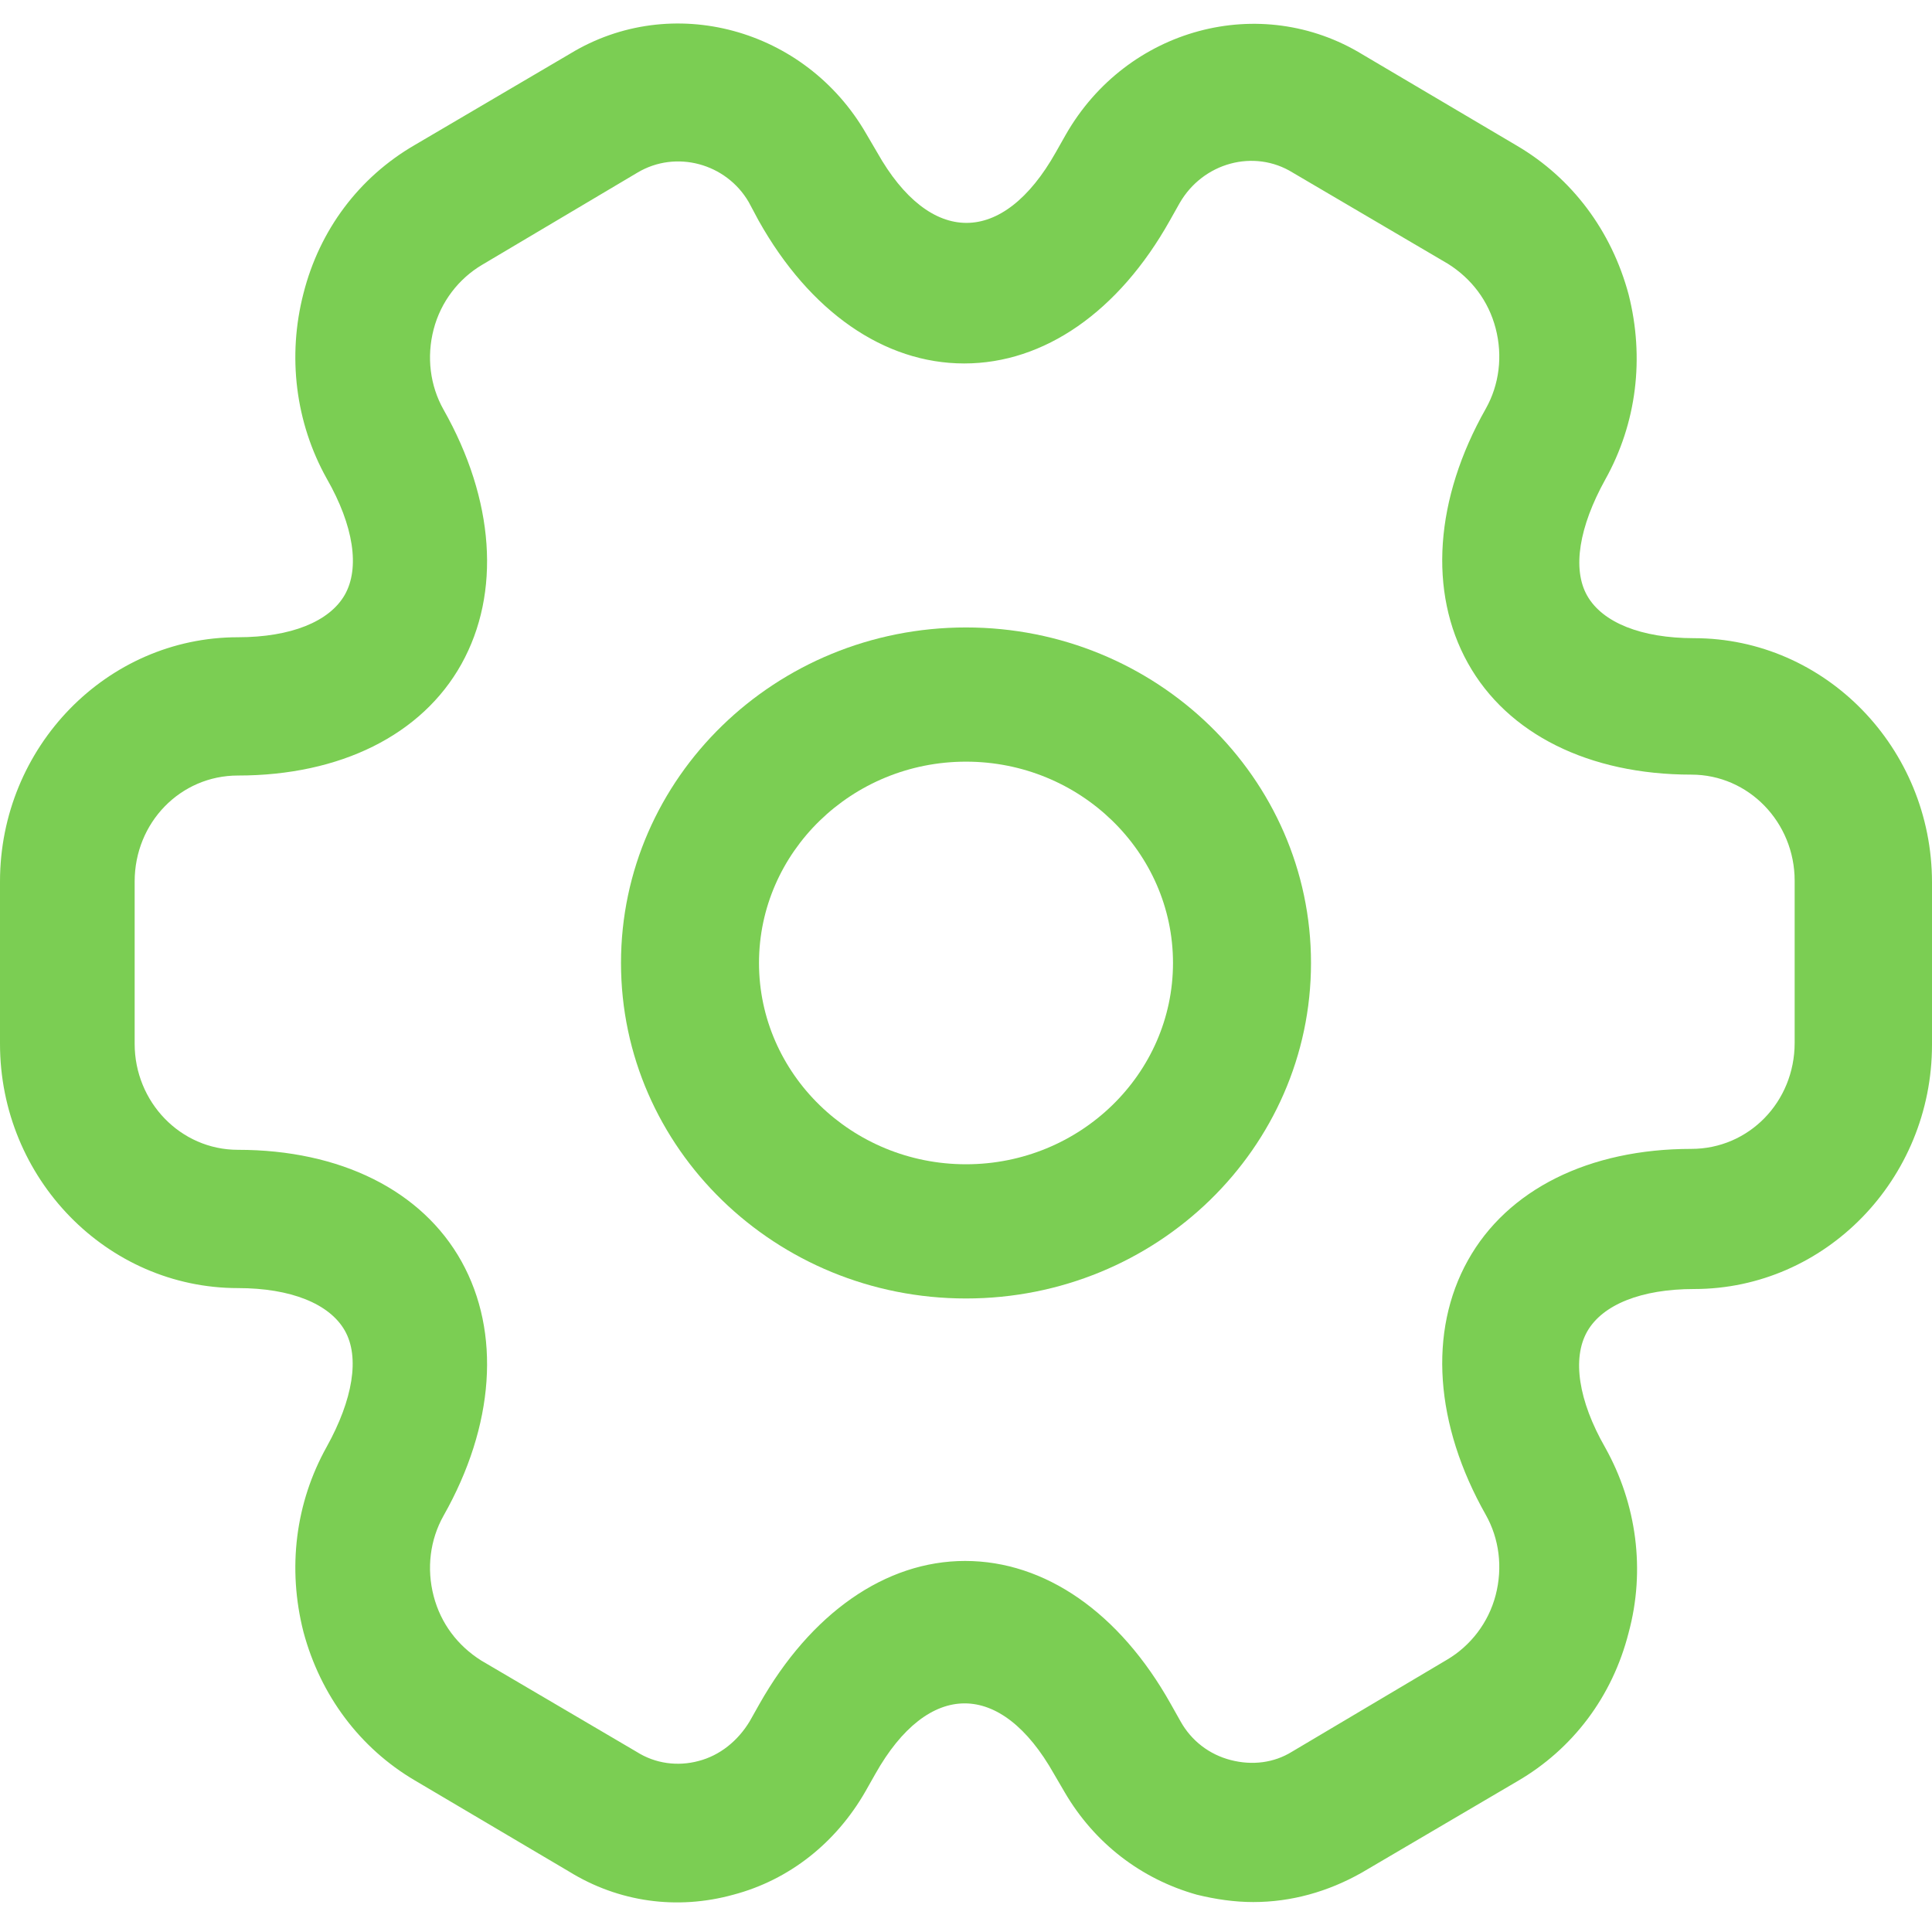 <svg width="56" height="56" viewBox="0 0 56 56" fill="none" xmlns="http://www.w3.org/2000/svg">
<path d="M28 37.637C22.48 37.637 18 33.28 18 27.912C18 22.544 22.48 18.187 28 18.187C33.52 18.187 38 22.544 38 27.912C38 33.28 33.52 37.637 28 37.637ZM28 22.077C24.693 22.077 22 24.696 22 27.912C22 31.128 24.693 33.747 28 33.747C31.307 33.747 34 31.128 34 27.912C34 24.696 31.307 22.077 28 22.077Z" fill="#7BCE53"/>
<path d="M36.327 55.132C35.781 55.132 35.234 55.052 34.688 54.918C33.074 54.464 31.721 53.422 30.862 51.952L30.55 51.418C29.015 48.692 26.907 48.692 25.372 51.418L25.085 51.925C24.227 53.422 22.874 54.491 21.26 54.918C19.621 55.372 17.929 55.132 16.498 54.25L12.022 51.605C10.435 50.67 9.29 49.147 8.796 47.303C8.327 45.459 8.561 43.562 9.472 41.932C10.227 40.569 10.435 39.34 9.993 38.565C9.55 37.79 8.431 37.336 6.896 37.336C3.097 37.336 0 34.156 0 30.255V25.552C0 21.651 3.097 18.471 6.896 18.471C8.431 18.471 9.55 18.017 9.993 17.242C10.435 16.467 10.253 15.238 9.472 13.875C8.561 12.245 8.327 10.322 8.796 8.505C9.264 6.661 10.409 5.138 12.022 4.203L16.524 1.557C19.465 -0.233 23.342 0.809 25.111 3.882L25.424 4.416C26.959 7.142 29.067 7.142 30.602 4.416L30.889 3.909C32.658 0.809 36.535 -0.233 39.502 1.584L43.978 4.229C45.565 5.164 46.71 6.688 47.205 8.531C47.673 10.375 47.439 12.272 46.528 13.902C45.773 15.265 45.565 16.494 46.007 17.269C46.45 18.044 47.569 18.498 49.104 18.498C52.903 18.498 56 21.678 56 25.579V30.282C56 34.183 52.903 37.363 49.104 37.363C47.569 37.363 46.45 37.817 46.007 38.592C45.565 39.367 45.747 40.596 46.528 41.959C47.439 43.589 47.699 45.513 47.205 47.33C46.736 49.173 45.591 50.696 43.978 51.632L39.476 54.277C38.487 54.838 37.42 55.132 36.327 55.132ZM27.974 45.245C30.29 45.245 32.45 46.742 33.933 49.387L34.219 49.895C34.532 50.456 35.052 50.857 35.677 51.017C36.301 51.177 36.926 51.097 37.446 50.776L41.948 48.104C42.624 47.704 43.145 47.036 43.353 46.234C43.561 45.432 43.457 44.604 43.067 43.909C41.584 41.291 41.401 38.592 42.547 36.534C43.691 34.477 46.059 33.301 49.026 33.301C50.691 33.301 52.019 31.939 52.019 30.228V25.526C52.019 23.842 50.691 22.453 49.026 22.453C46.059 22.453 43.691 21.277 42.547 19.22C41.401 17.162 41.584 14.463 43.067 11.845C43.457 11.15 43.561 10.322 43.353 9.52C43.145 8.718 42.651 8.077 41.974 7.649L37.472 5.004C36.353 4.309 34.87 4.71 34.193 5.886L33.907 6.394C32.424 9.039 30.264 10.535 27.948 10.535C25.632 10.535 23.472 9.039 21.989 6.394L21.703 5.859C21.052 4.737 19.595 4.336 18.476 5.004L13.974 7.676C13.297 8.077 12.777 8.745 12.569 9.547C12.361 10.348 12.465 11.177 12.855 11.871C14.338 14.49 14.52 17.189 13.376 19.246C12.23 21.304 9.862 22.479 6.896 22.479C5.23 22.479 3.903 23.842 3.903 25.552V30.255C3.903 31.939 5.23 33.328 6.896 33.328C9.862 33.328 12.23 34.504 13.376 36.561C14.52 38.619 14.338 41.317 12.855 43.936C12.465 44.631 12.361 45.459 12.569 46.261C12.777 47.062 13.271 47.704 13.948 48.131L18.45 50.776C18.996 51.124 19.647 51.204 20.245 51.044C20.87 50.883 21.39 50.456 21.729 49.895L22.015 49.387C23.498 46.768 25.658 45.245 27.974 45.245Z" fill="#7BCE53"/>
</svg>
